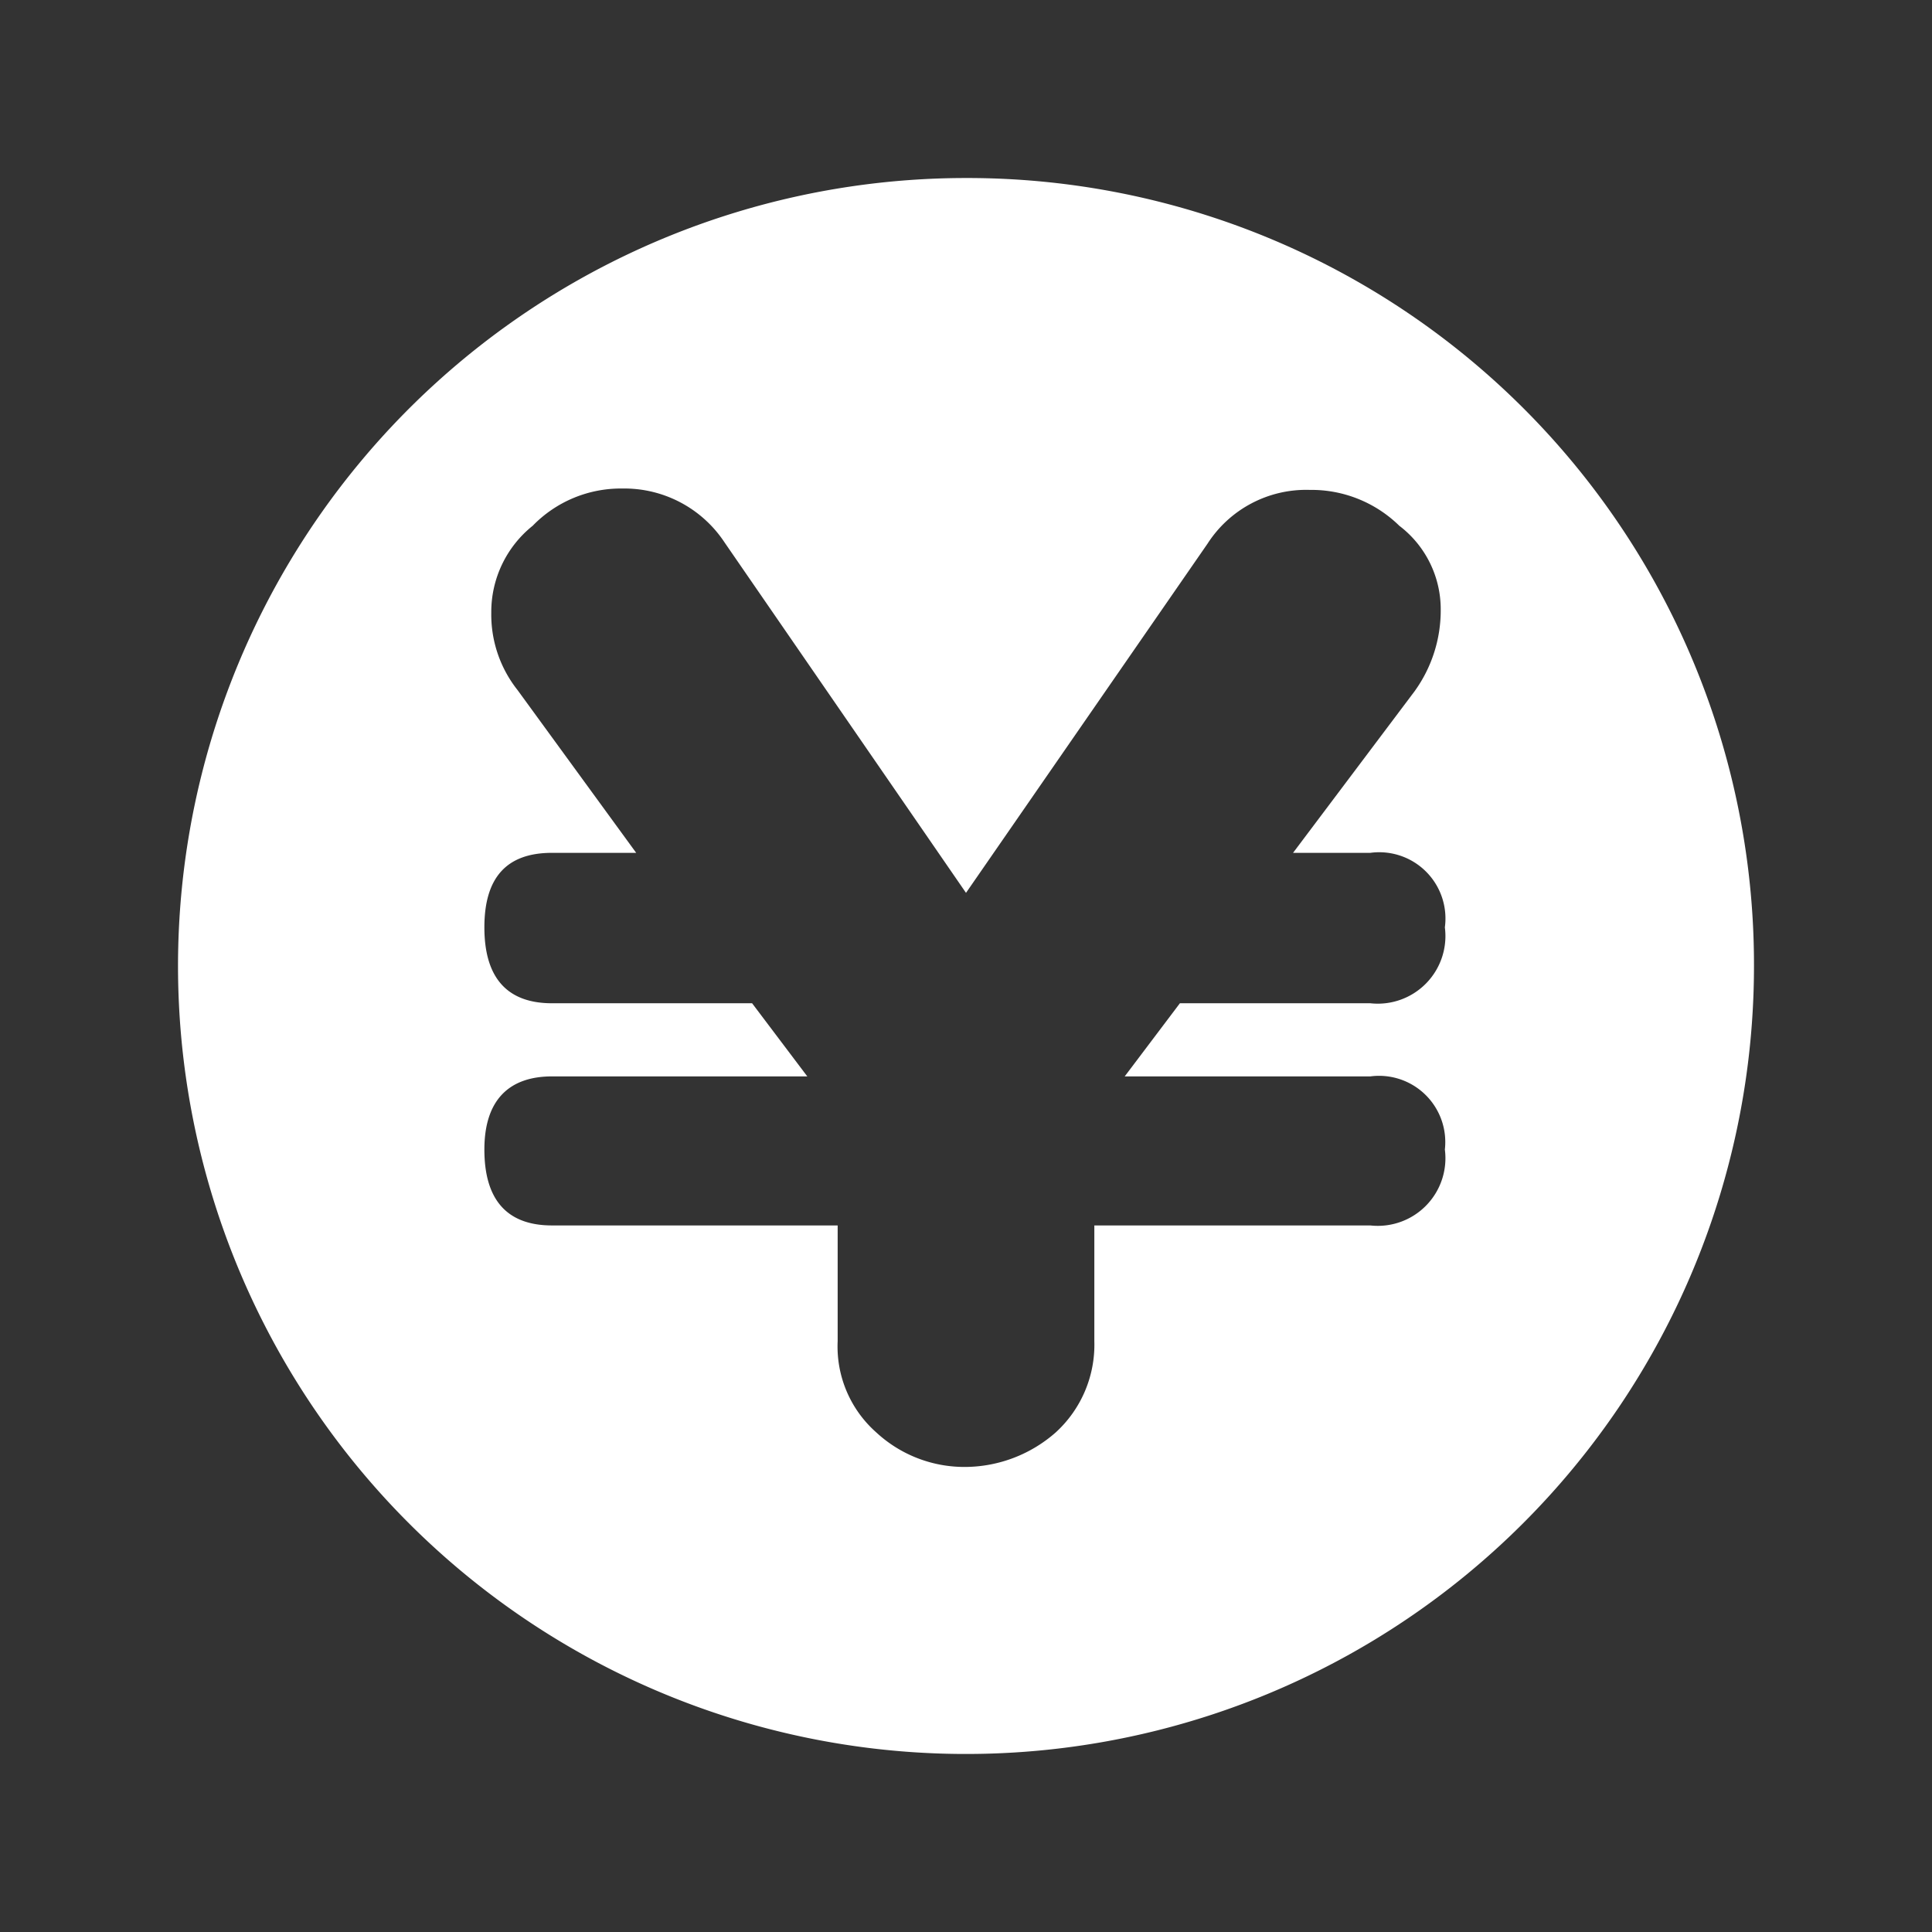 <svg id="レイヤー_1" data-name="レイヤー 1" xmlns="http://www.w3.org/2000/svg" viewBox="0 0 14 14"><rect x="0" y="0" width="14" height="14" fill="#333333" stroke="none"/><defs><style>.cls-1{fill:#fff;}</style></defs><path class="cls-1" d="M7,1.29A5.71,5.71,0,1,0,12.71,7,5.7,5.7,0,0,0,7,1.29ZM9.93,7.8a.48.48,0,0,1,.54.53.49.49,0,0,1-.54.55h-2v.84a.86.86,0,0,1-.28.66,1,1,0,0,1-.65.25.94.94,0,0,1-.65-.25.83.83,0,0,1-.28-.66V8.88H4c-.33,0-.49-.19-.49-.55S3.69,7.8,4,7.8H5.85l-.4-.53H4c-.33,0-.49-.19-.49-.55s.16-.54.49-.54h.61L3.75,5a.88.88,0,0,1-.19-.56.8.8,0,0,1,.3-.63.89.89,0,0,1,.65-.27.87.87,0,0,1,.74.39L7,6.47,8.75,3.94a.85.85,0,0,1,.74-.39.91.91,0,0,1,.65.26.76.76,0,0,1,.3.61,1,1,0,0,1-.19.59L9.37,6.18h.56a.48.48,0,0,1,.54.54.49.49,0,0,1-.54.55H8.55l-.4.53Z"/></svg>